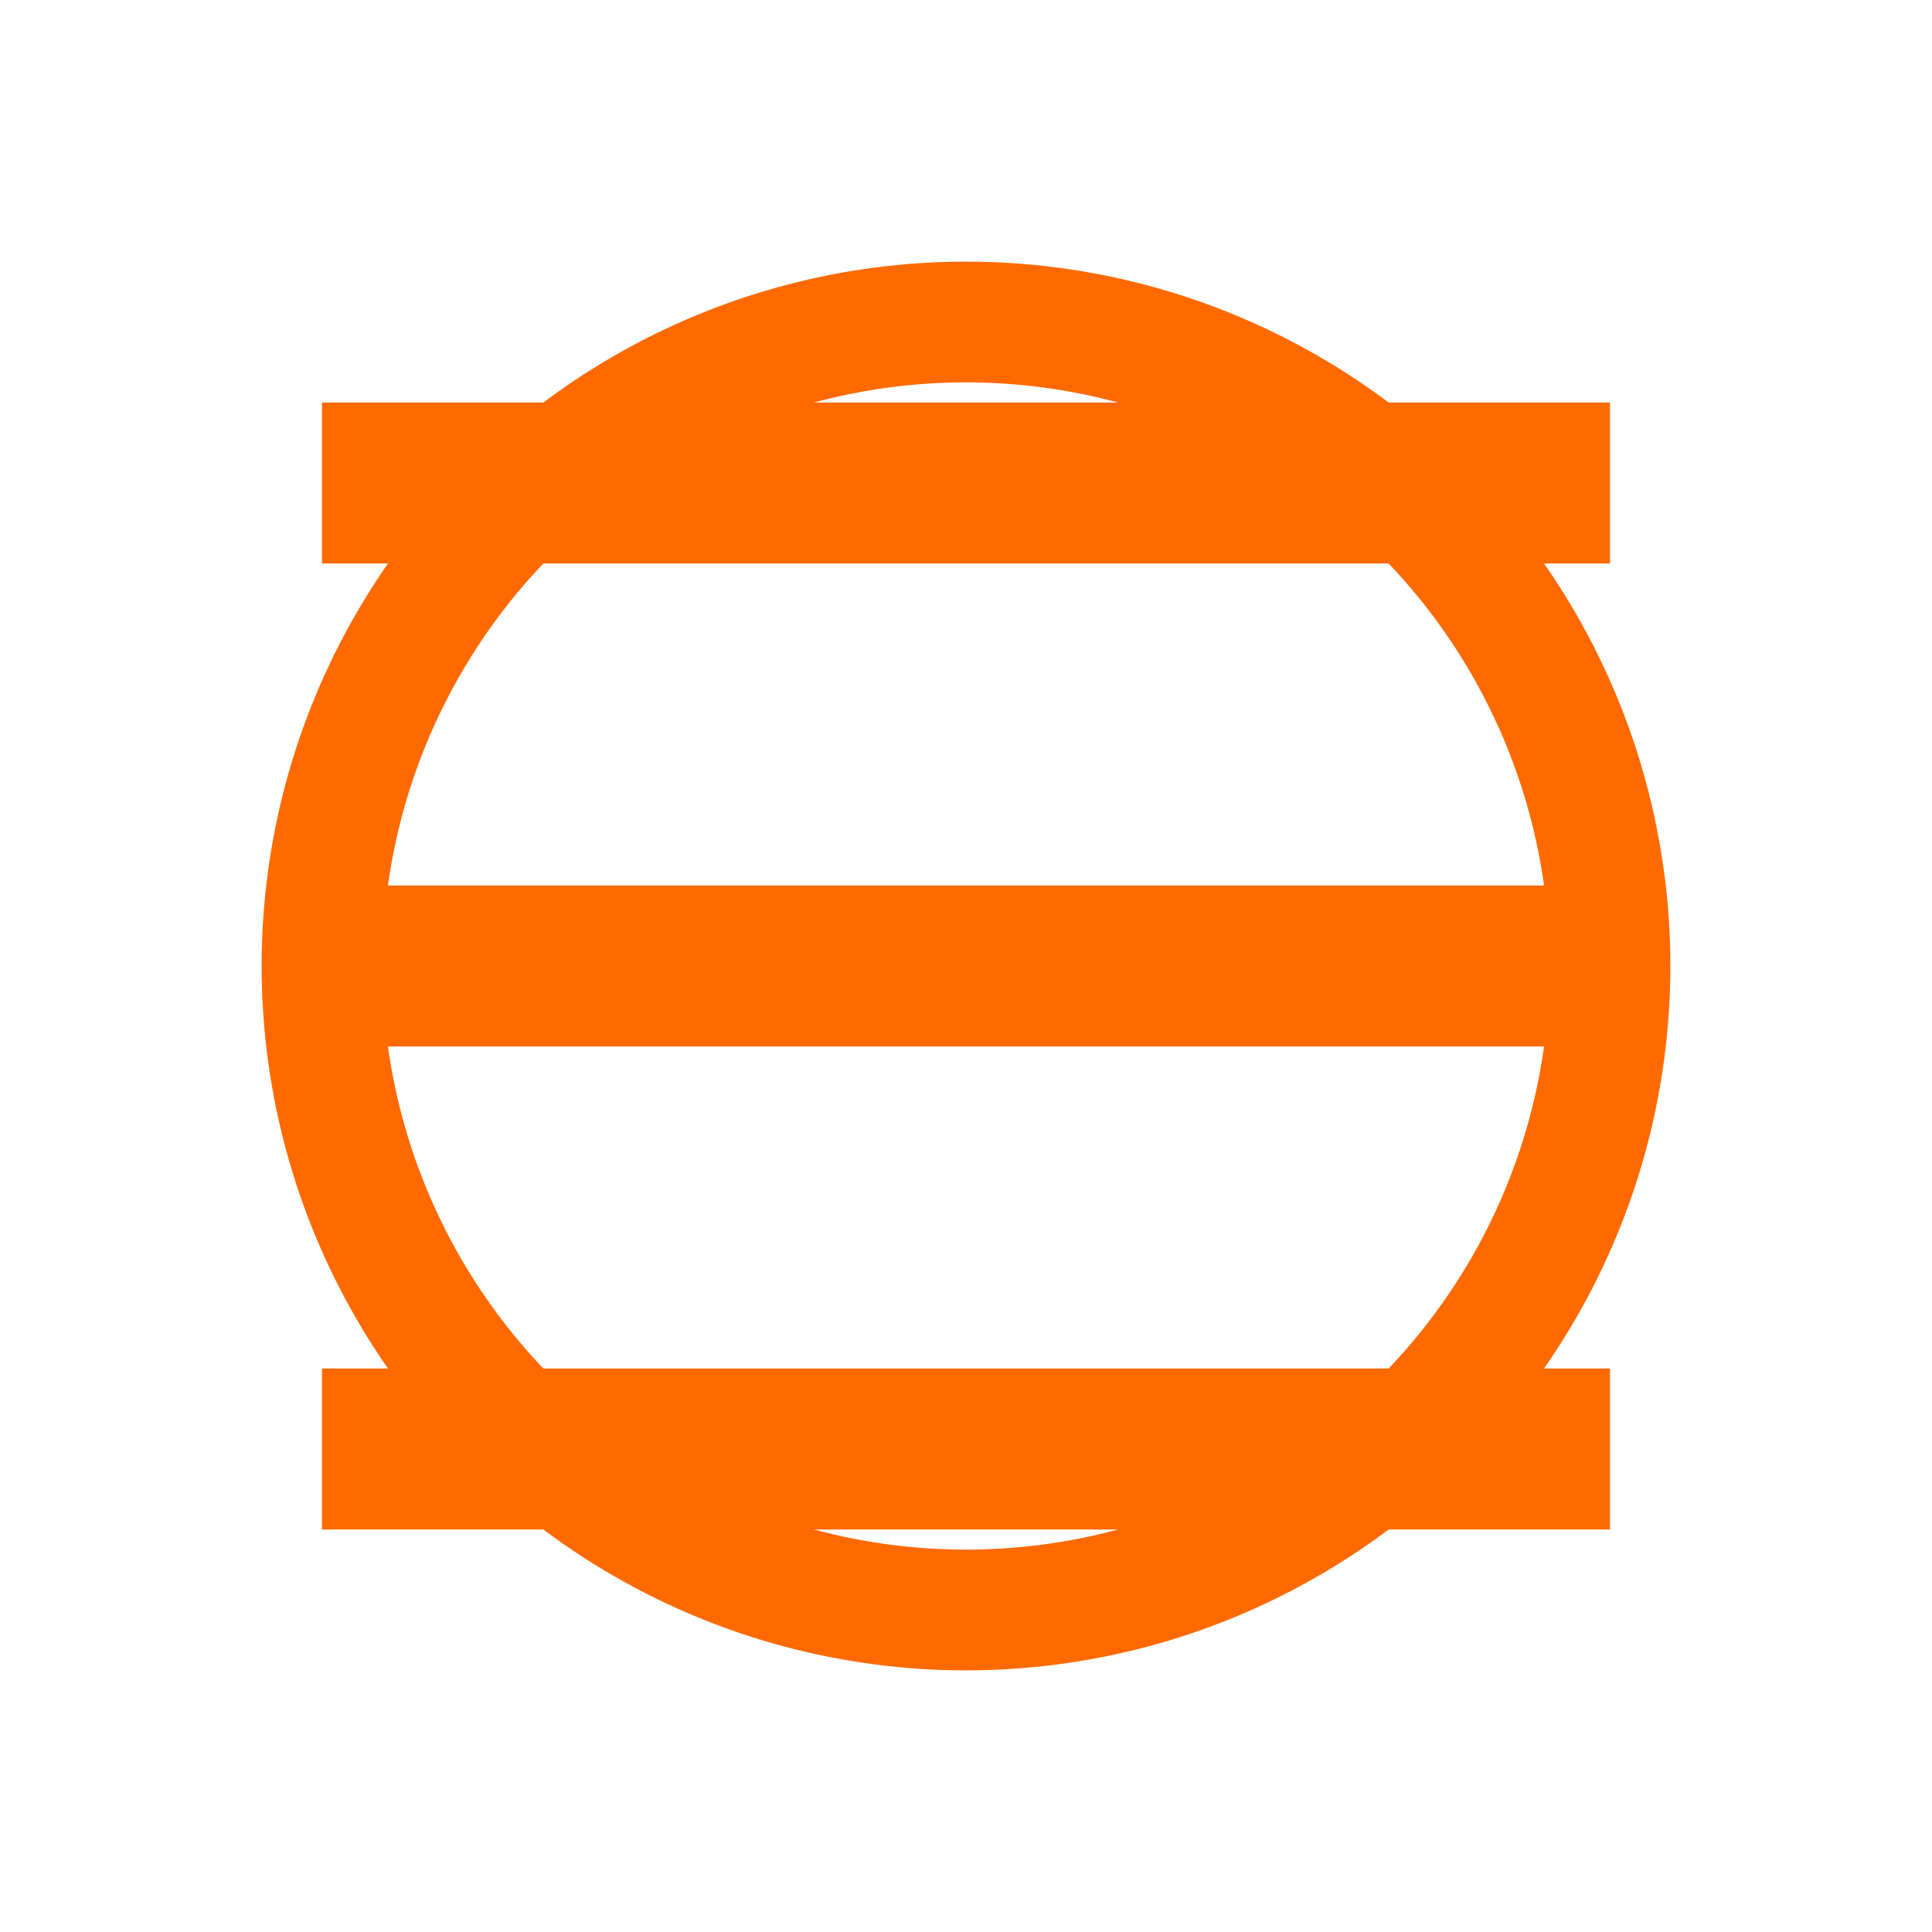 <svg xmlns="http://www.w3.org/2000/svg" viewBox="0 0 24 24" fill="#FF6A00">
  <path d="M4 12h16M4 6h16M4 18h16" stroke="#FF6A00" stroke-width="2" fill="none"/>
  <circle cx="12" cy="12" r="8" stroke="#FF6A00" stroke-width="1.5" fill="none"/>
</svg>
